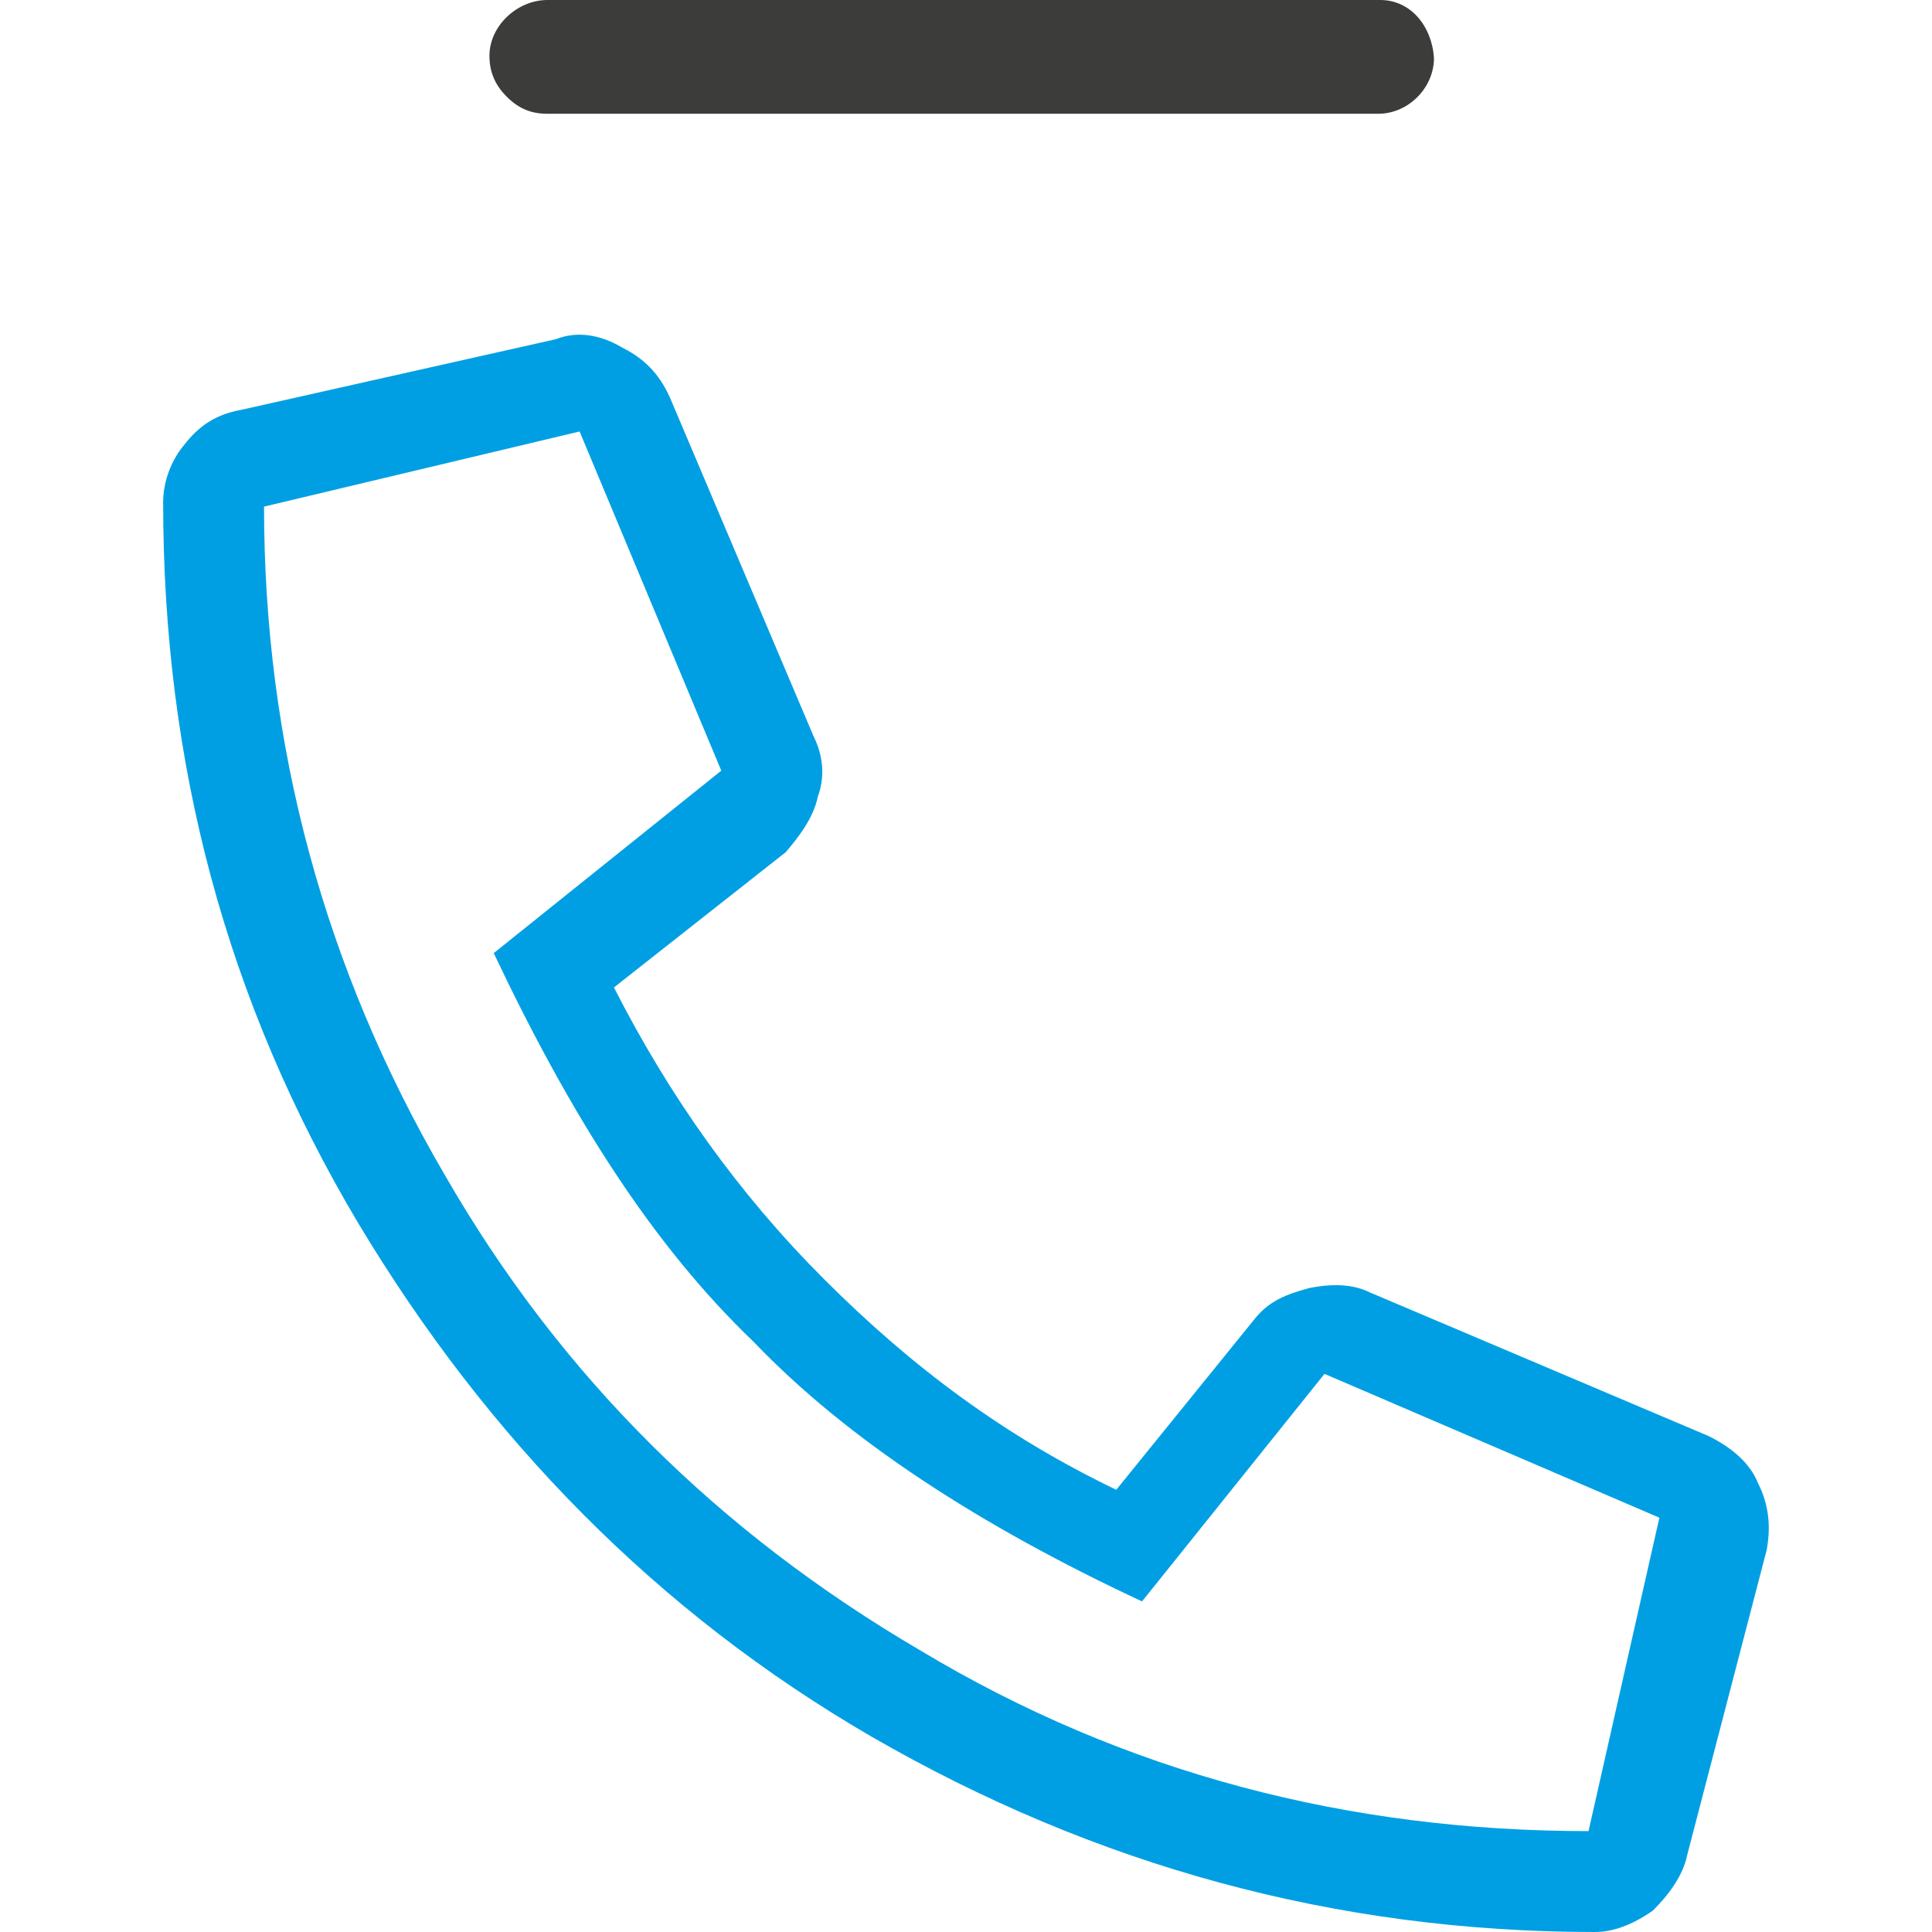 <?xml version="1.0" encoding="UTF-8"?> <!-- Generator: Adobe Illustrator 21.0.2, SVG Export Plug-In . SVG Version: 6.00 Build 0) --> <svg xmlns="http://www.w3.org/2000/svg" xmlns:xlink="http://www.w3.org/1999/xlink" id="Livello_1" x="0px" y="0px" viewBox="0 0 90 90" style="enable-background:new 0 0 90 90;" xml:space="preserve"> <style type="text/css"> .st0{fill:#92C01F;} .st1{fill:#3C3C3B;} .st2{fill:#E6007E;} .st3{fill:#005EA1;} .st4{fill:#009FE3;} </style> <g> <path class="st1" d="M64.3,0H25.5c-1.4,0-2.7,1.2-2.7,2.6c0,0.8,0.3,1.4,0.8,1.9l0,0c0.6,0.6,1.2,0.8,1.9,0.8h38.7 c1.4,0,2.6-1.2,2.6-2.6C66.7,1.2,65.7,0,64.3,0z"></path> <g> <path class="st4" d="M78.6,86.4c-0.2,1-0.9,1.9-1.6,2.6c-1,0.7-1.9,1-2.7,1c-12.1,0-23.3-3.1-33.7-9.1C30.6,75.1,22.7,67,16.7,57 c-6.2-10.4-9.1-21.5-9.1-33.6c0-1,0.4-2,1-2.7c0.7-0.9,1.5-1.4,2.6-1.6l14.7-3.3c1-0.4,2.1-0.2,3.1,0.4c1,0.5,1.7,1.2,2.2,2.3 l6.7,15.8c0.5,1,0.5,2,0.2,2.8c-0.2,1-0.9,1.9-1.5,2.6l-8,6.3c2.6,5.1,5.8,9.6,9.8,13.6c4.1,4.1,8.4,7.3,13.6,9.8l6.4-7.9 c0.7-0.9,1.5-1.2,2.6-1.5c1-0.2,2-0.2,2.8,0.2l15.8,6.7c1,0.5,1.9,1.2,2.3,2.2c0.5,1,0.6,2,0.4,3.1L78.6,86.4z M12.3,23.6 c0,11.1,2.8,21.5,8.4,31.1c5.4,9.4,12.8,16.7,22.2,22.2c9.5,5.7,19.9,8.4,31.1,8.4l3.3-14.6l-15.6-6.7l-8.5,10.6 c-7.5-3.5-13.7-7.5-18.1-12.1C30.4,58,26.6,52,23,44.4l10.6-8.5L27,20.1L12.3,23.6z"></path> </g> </g> </svg> 